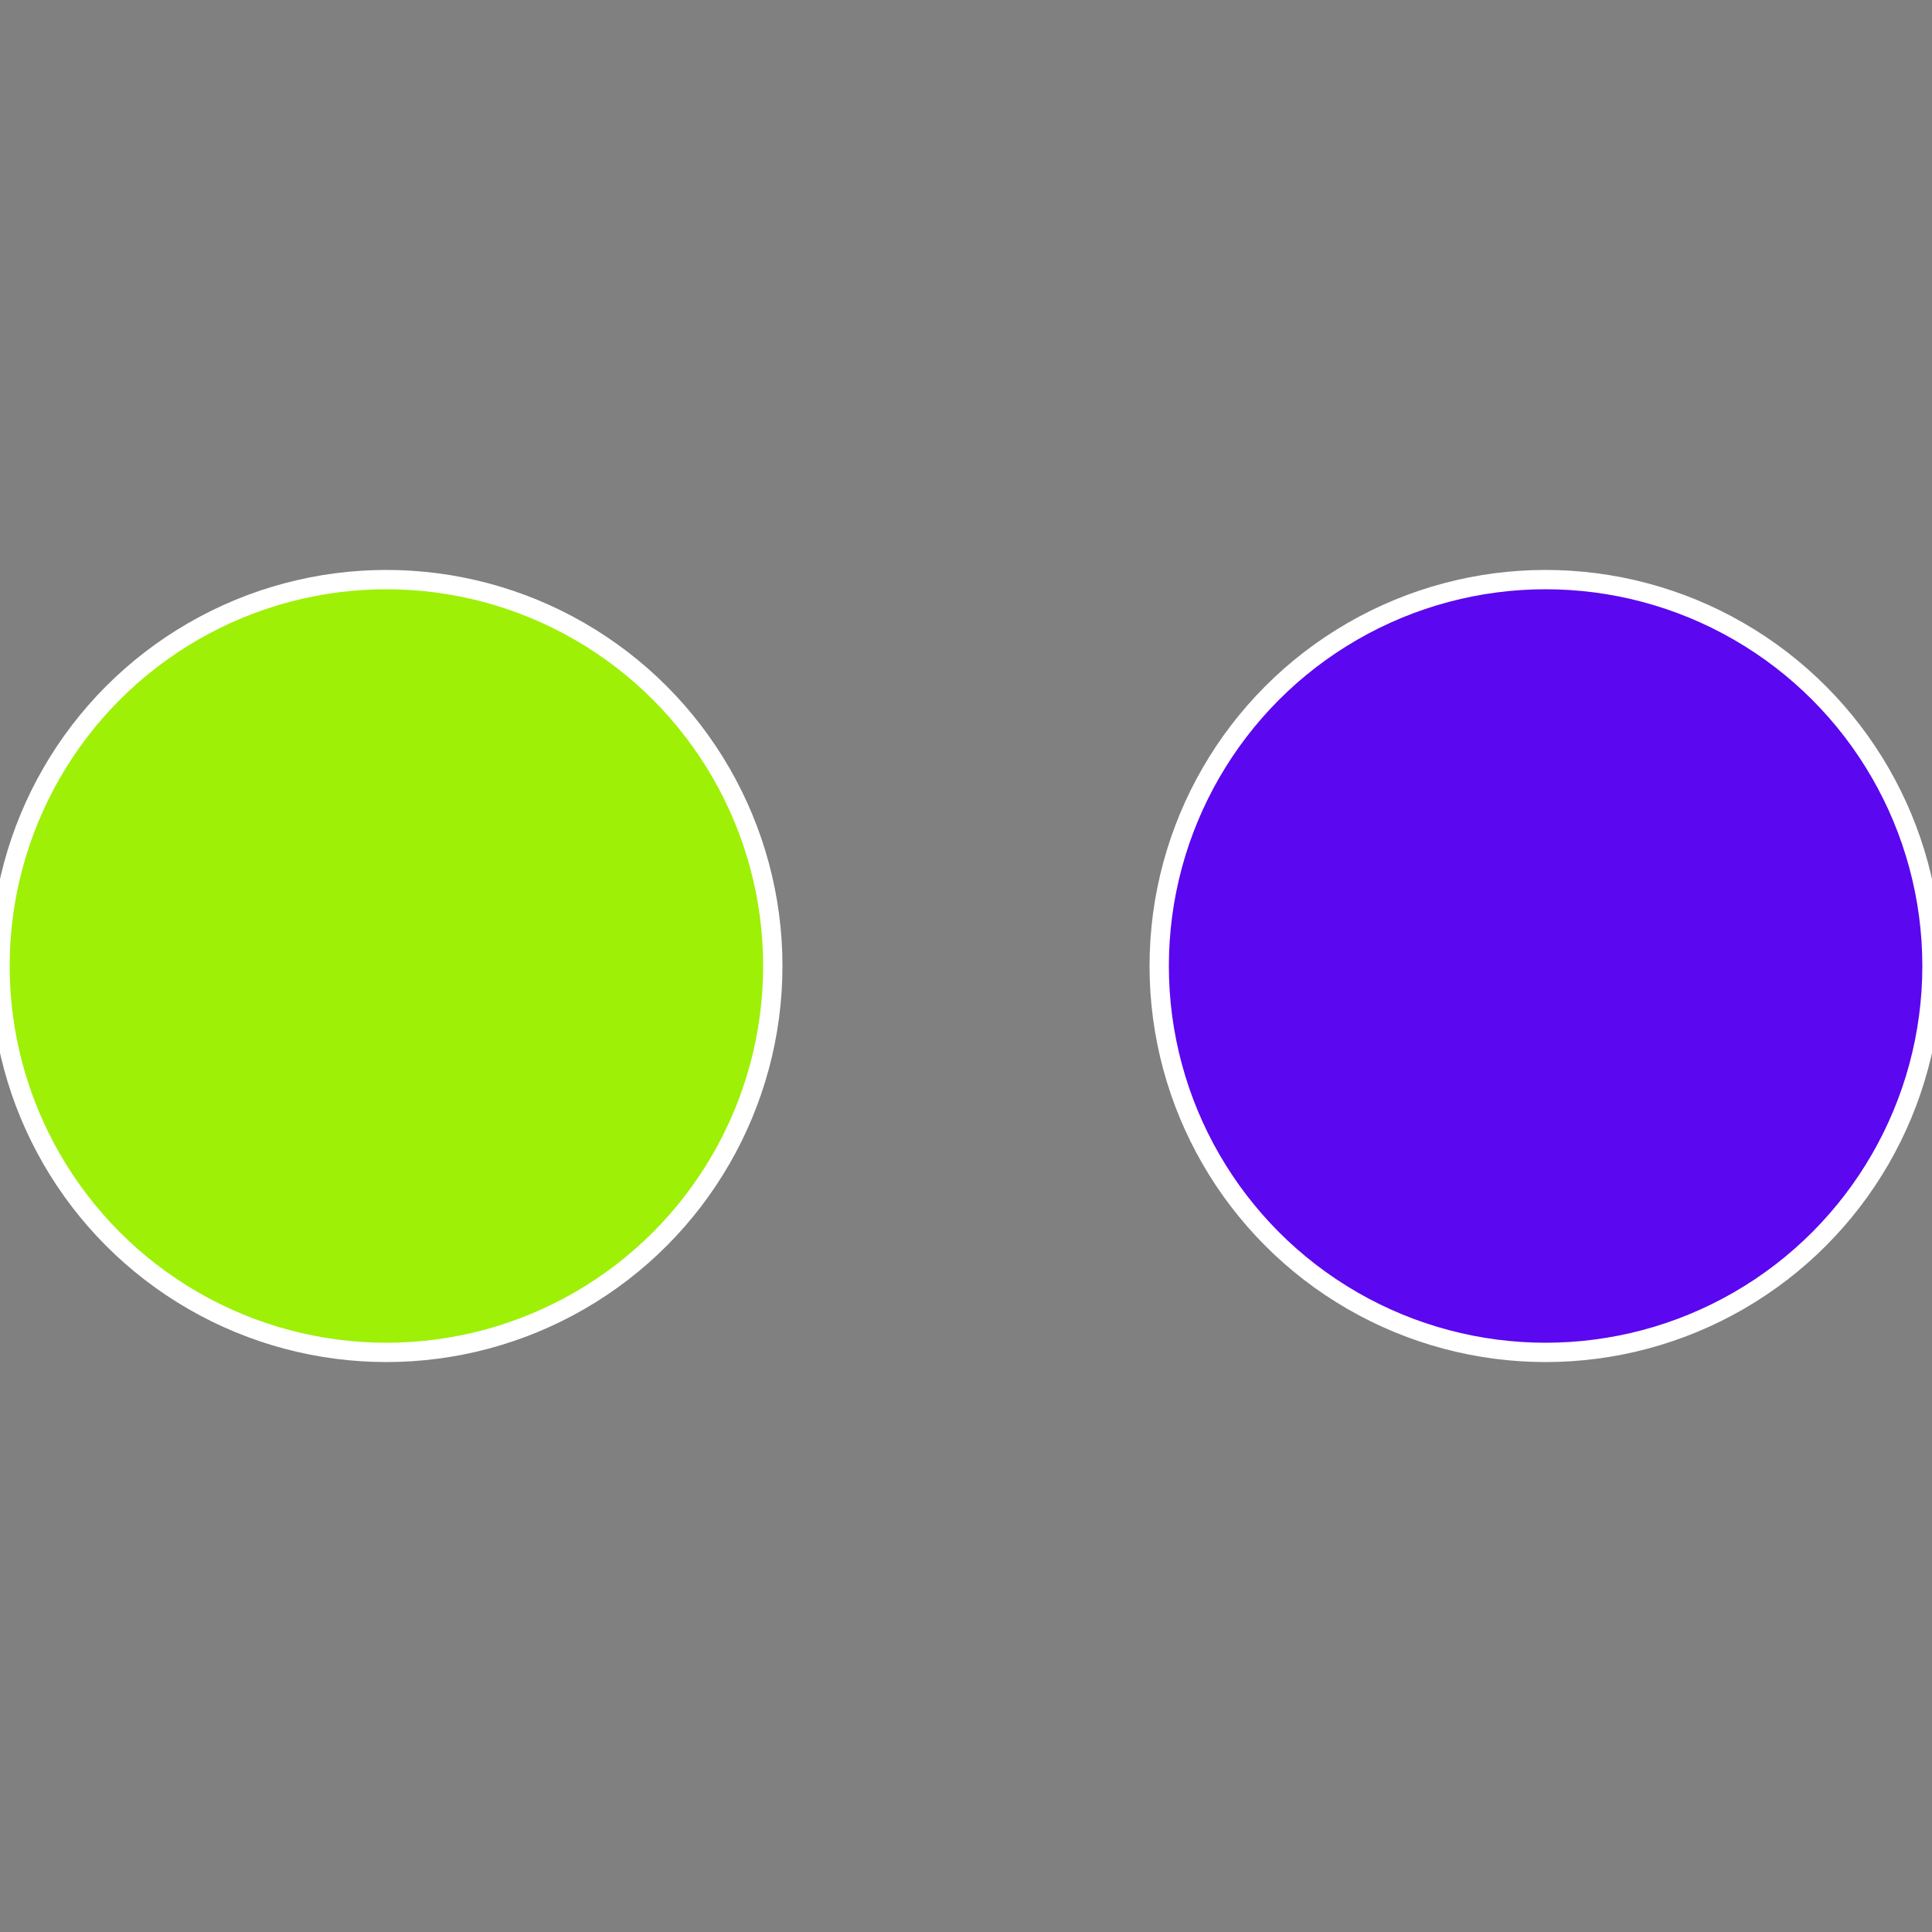 <?xml version="1.0" standalone="no"?>
<svg width="500" height="500" viewBox="-1 -1 2 2" xmlns="http://www.w3.org/2000/svg">
 
                <rect x="-1" y="-1" width="2" height="2" fill="#808080" stroke="none"/>
 
                <circle cx="0.6" cy="0" r="0.4" fill="#5b07f0" stroke="#fff" stroke-width="1%" />
             
                <circle cx="-0.6" cy="7.3478807948841E-17" r="0.4" fill="#9ef007" stroke="#fff" stroke-width="1%" />
            </svg>
